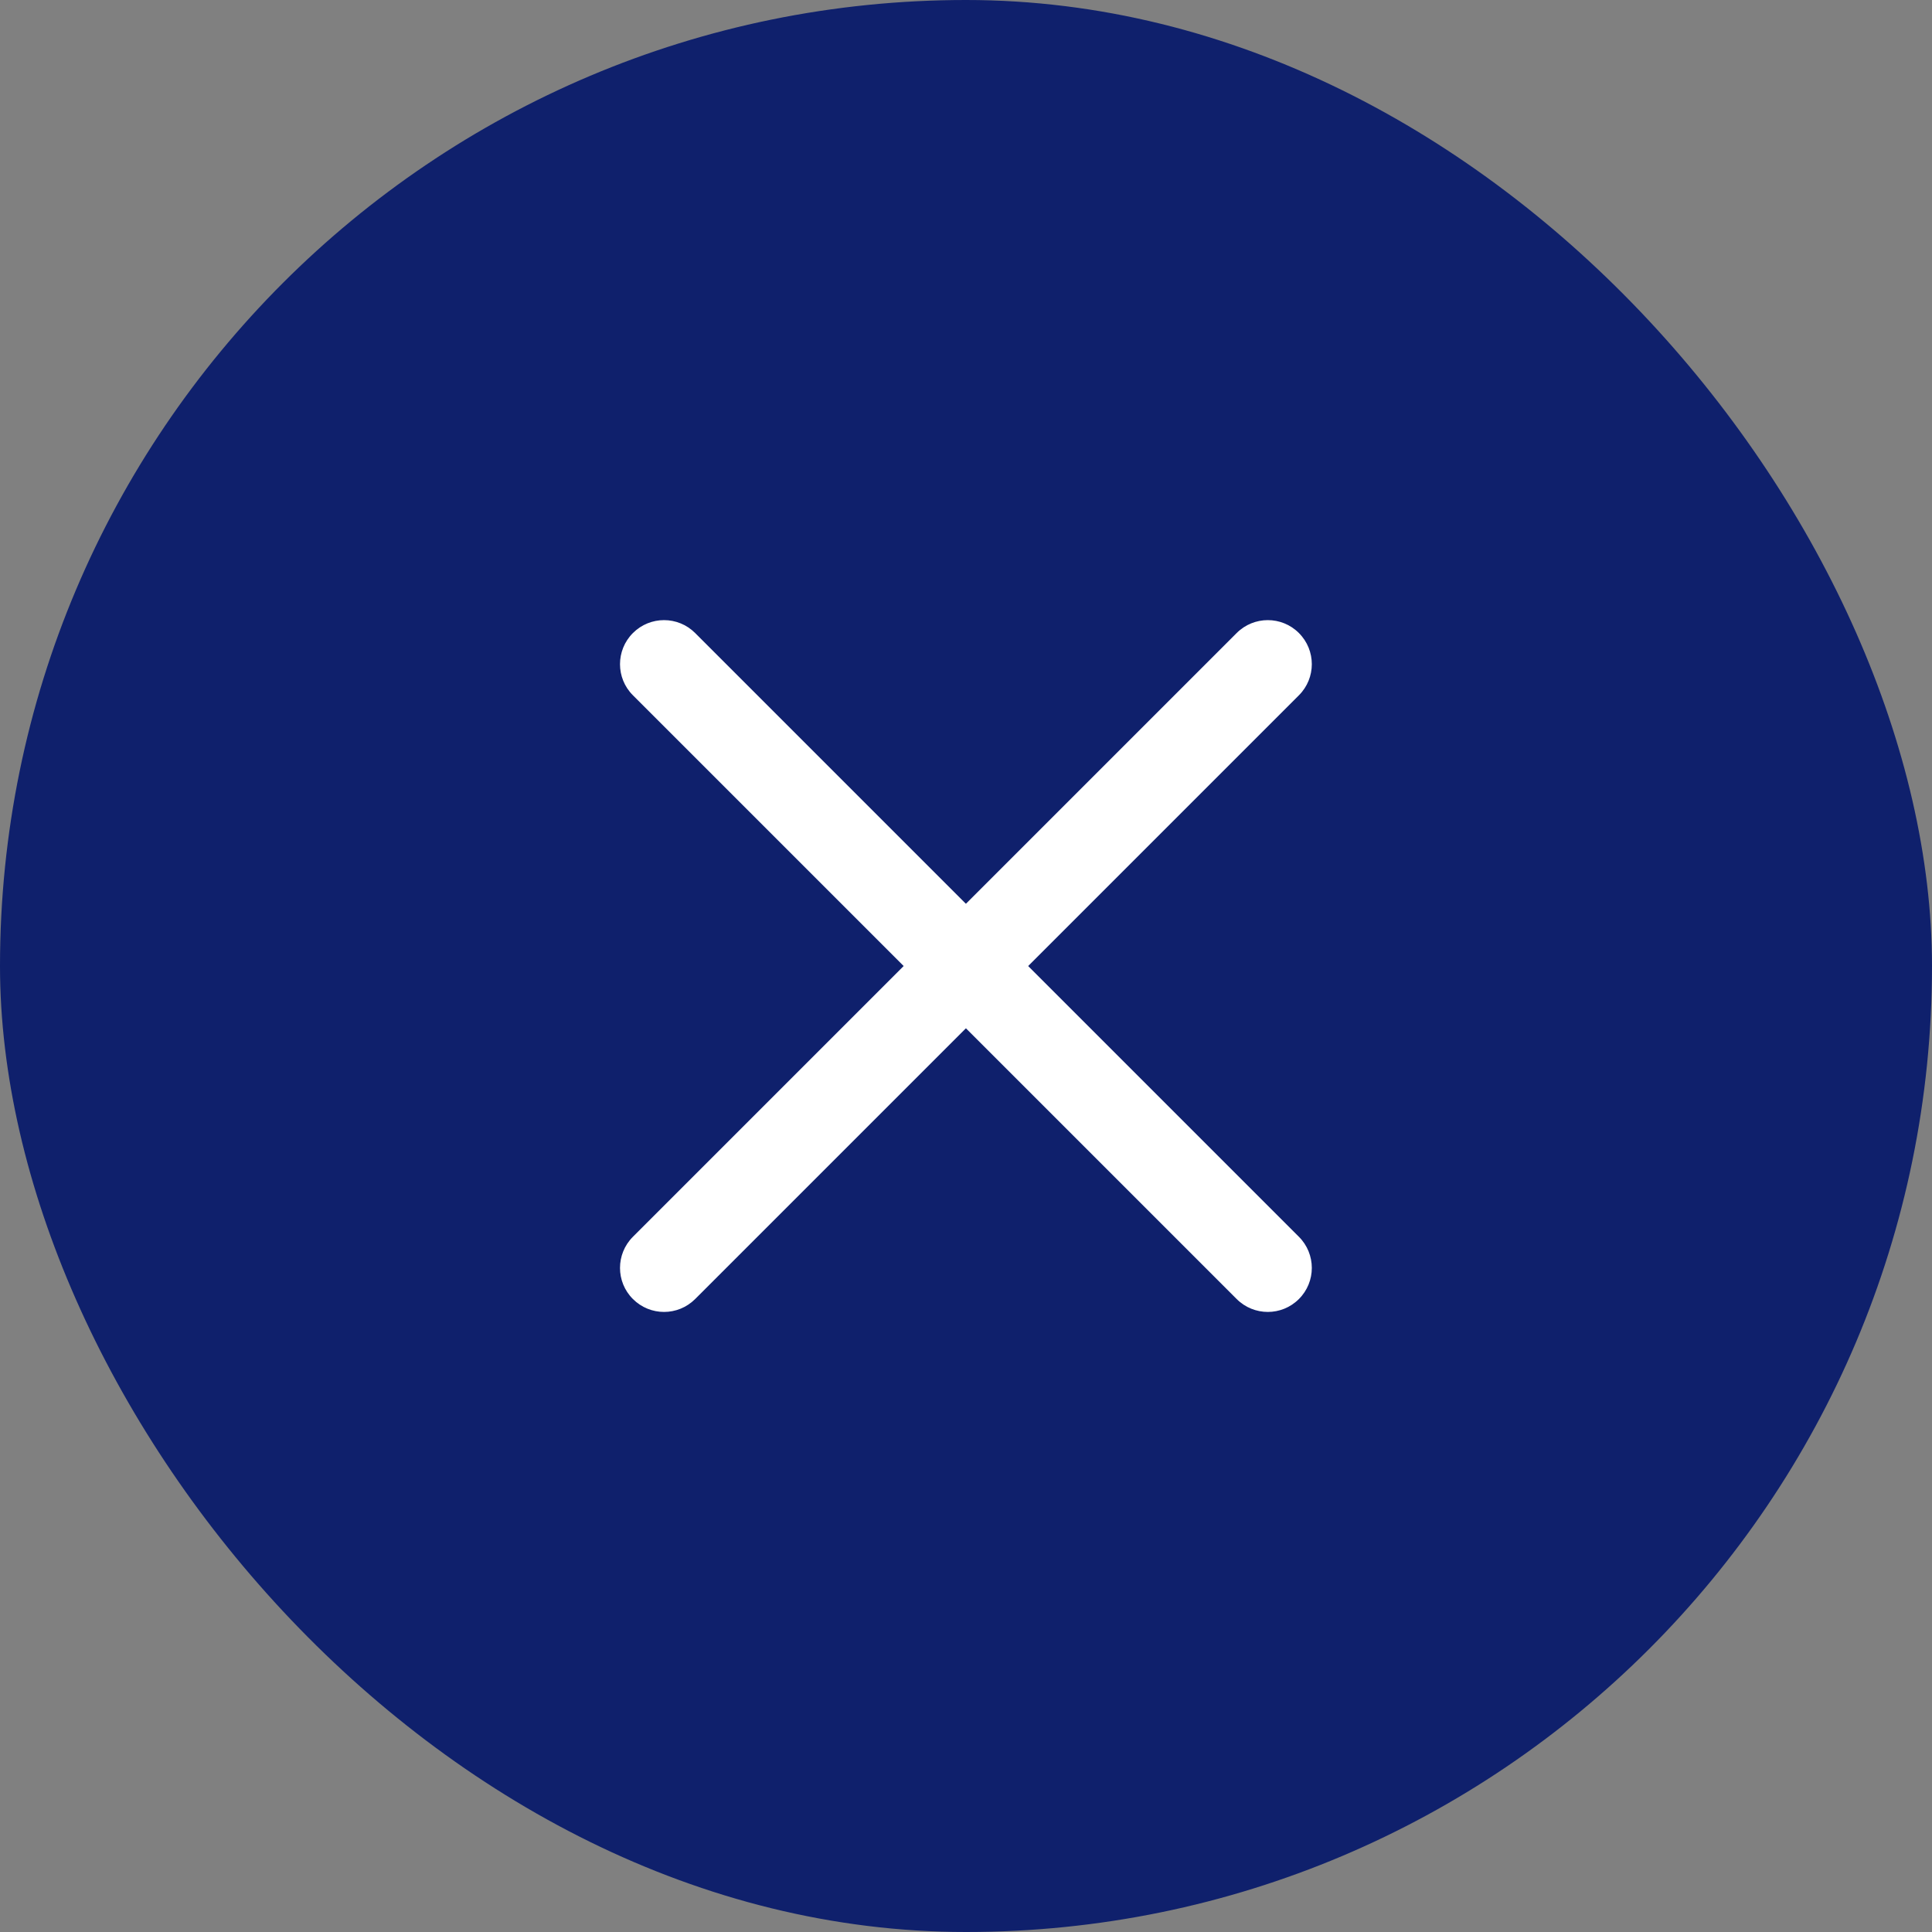 <svg width="32" height="32" viewBox="0 0 32 32" fill="none" xmlns="http://www.w3.org/2000/svg">
<rect x="0" y="0" width="32" height="32" fill="#808080" stroke="none"/>
<rect width="32" height="32" rx="16" fill="#0F206C"/>
<path fill-rule="evenodd" clip-rule="evenodd" d="M21.514 10.485C21.799 10.77 21.799 11.232 21.514 11.516L11.514 21.516C11.229 21.801 10.768 21.801 10.483 21.516C10.198 21.232 10.198 20.77 10.483 20.485L20.483 10.485C20.768 10.2 21.23 10.2 21.514 10.485Z" fill="white"/>
<path fill-rule="evenodd" clip-rule="evenodd" d="M10.483 10.485C10.768 10.2 11.229 10.2 11.514 10.485L21.514 20.485C21.799 20.77 21.799 21.232 21.514 21.516C21.23 21.801 20.768 21.801 20.483 21.516L10.483 11.516C10.198 11.232 10.198 10.77 10.483 10.485Z" fill="white"/>
</svg>
